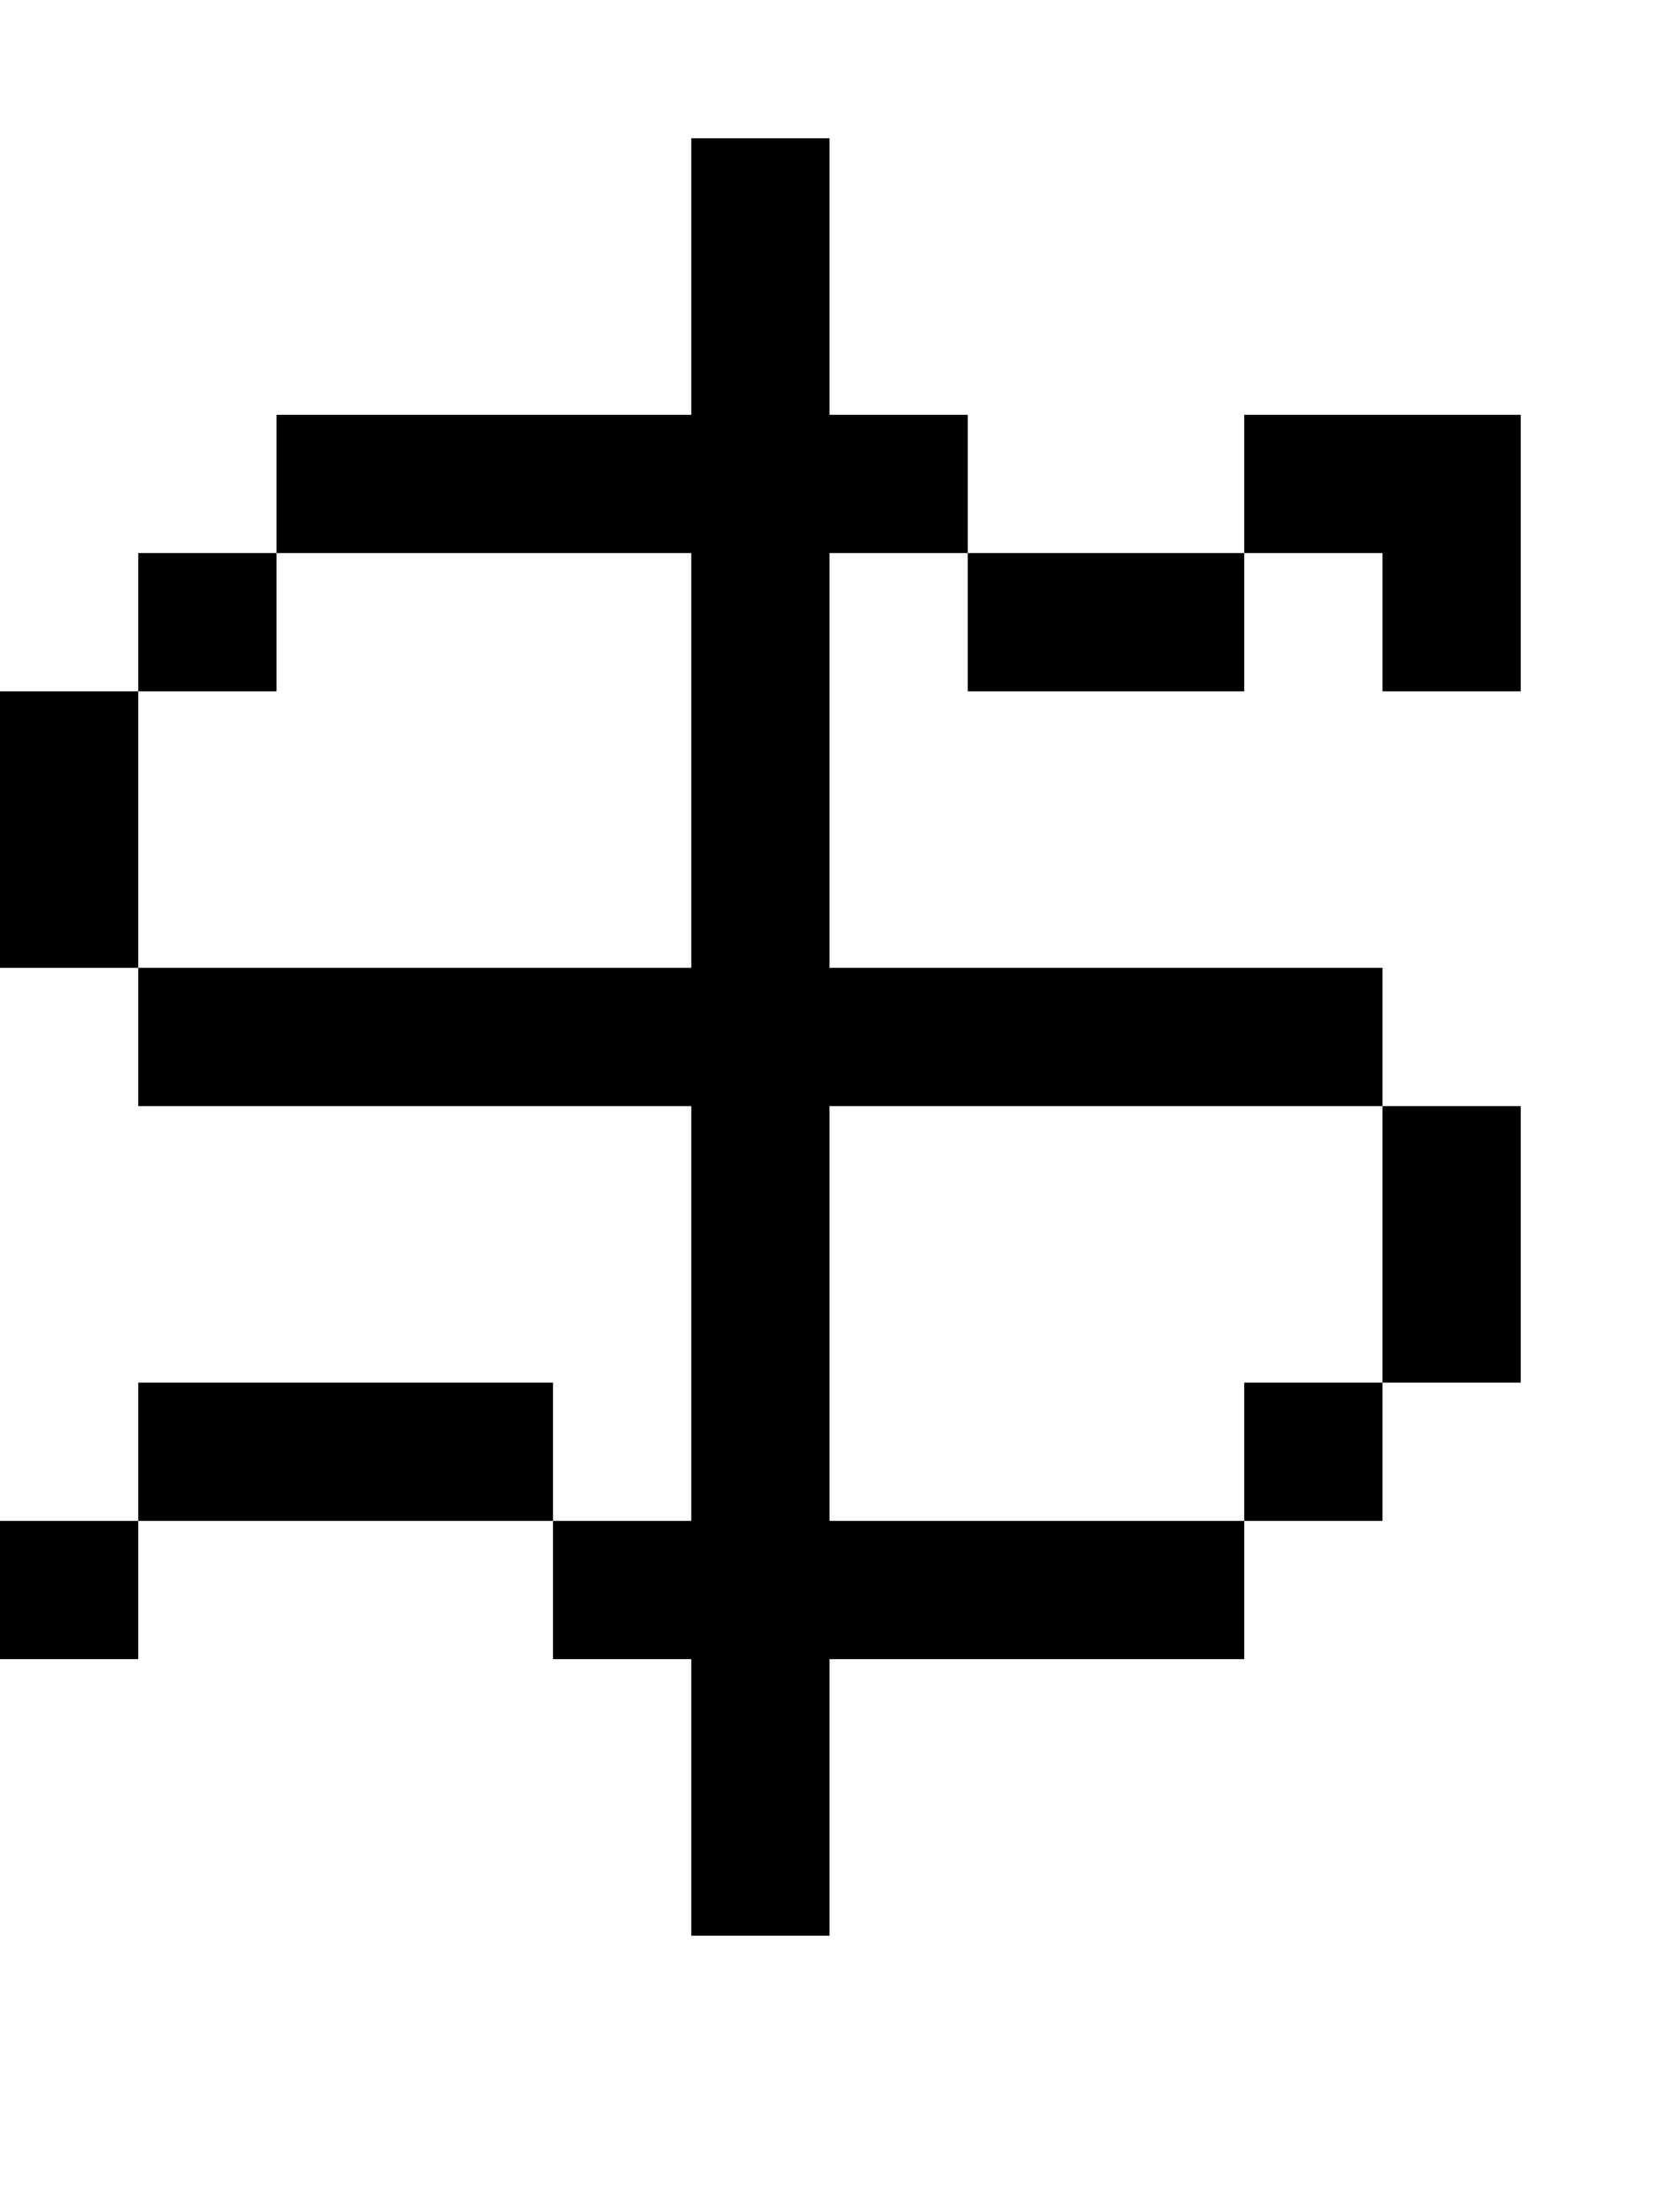 <?xml version="1.0" encoding="UTF-8" standalone="no"?>
<!-- Created with Inkscape (http://www.inkscape.org/) -->

<svg
   xmlns:dc="http://purl.org/dc/elements/1.1/"
   xmlns:cc="http://creativecommons.org/ns#"
   xmlns:rdf="http://www.w3.org/1999/02/22-rdf-syntax-ns#"
   xmlns:svg="http://www.w3.org/2000/svg"
   xmlns="http://www.w3.org/2000/svg"
   xmlns:sodipodi="http://sodipodi.sourceforge.net/DTD/sodipodi-0.dtd"
   xmlns:inkscape="http://www.inkscape.org/namespaces/inkscape"
   width="750"
   height="1000"
   viewBox="0 0 750 1000"
   id="svg4207"
   version="1.1"
   inkscape:version="0.91 r13725"
   sodipodi:docname="madami-0024-dollar.svg">
  <defs
     id="defs4209" />
  <sodipodi:namedview
     id="base"
     pagecolor="#ffffff"
     bordercolor="#666666"
     borderopacity="1.0"
     inkscape:pageopacity="0.0"
     inkscape:pageshadow="2"
     inkscape:zoom="0.35355339"
     inkscape:cx="-249.98134"
     inkscape:cy="507.94474"
     inkscape:document-units="px"
     inkscape:current-layer="layer1"
     showgrid="true"
     units="px"
     showguides="true"
     inkscape:guide-bbox="true"
     inkscape:window-width="1366"
     inkscape:window-height="705"
     inkscape:window-x="-8"
     inkscape:window-y="-8"
     inkscape:window-maximized="1">
    <inkscape:grid
       type="xygrid"
       id="grid4755"
       spacingx="62.5"
       spacingy="62.5" />
    <sodipodi:guide
       position="375,250"
       orientation="0,1"
       id="guide4759" />
  </sodipodi:namedview>
  <g
     inkscape:label="Laag 1"
     inkscape:groupmode="layer"
     id="layer1"
     transform="translate(0,-52.362)">
    <path
       style="fill:#000000;fill-rule:evenodd;stroke:none;stroke-width:1px;stroke-linecap:butt;stroke-linejoin:miter;stroke-opacity:1;fill-opacity:1"
       d="m 0,802.362 0,-62.5 62.5,0 0,62.5 z"
       id="path4923"
       inkscape:connector-curvature="0" />
    <path
       style="fill:#000000;fill-rule:evenodd;stroke:none;stroke-width:1px;stroke-linecap:butt;stroke-linejoin:miter;stroke-opacity:1;fill-opacity:1"
       d="m 62.5,739.862 0,-62.5 187.5,0 0,62.5 z"
       id="path4925"
       inkscape:connector-curvature="0" />
    <path
       style="fill:#000000;fill-rule:evenodd;stroke:none;stroke-width:1px;stroke-linecap:butt;stroke-linejoin:miter;stroke-opacity:1;fill-opacity:1"
       d="m 562.5,739.862 0,-62.5 62.5,0 0,62.5 z"
       id="path4929"
       inkscape:connector-curvature="0" />
    <path
       style="fill:#000000;fill-rule:evenodd;stroke:none;stroke-width:1px;stroke-linecap:butt;stroke-linejoin:miter;stroke-opacity:1;fill-opacity:1"
       d="m 625,677.362 0,-125 62.5,0 0,125 z"
       id="path4931"
       inkscape:connector-curvature="0" />
    <path
       style="fill:#000000;fill-rule:evenodd;stroke:none;stroke-width:1px;stroke-linecap:butt;stroke-linejoin:miter;stroke-opacity:1;fill-opacity:1"
       d="M 312.5 62.5 L 312.5 187.5 L 125 187.5 L 125 250 L 312.5 250 L 312.5 437.5 L 62.5 437.5 L 62.5 500 L 312.5 500 L 312.5 687.5 L 250 687.5 L 250 750 L 312.5 750 L 312.5 875 L 375 875 L 375 750 L 562.5 750 L 562.5 687.5 L 375 687.5 L 375 500 L 625 500 L 625 437.5 L 375 437.5 L 375 250 L 437.5 250 L 437.5 187.5 L 375 187.5 L 375 62.5 L 312.5 62.5 z "
       transform="translate(0,52.362)"
       id="path4949" />
    <path
       style="fill:#000000;fill-rule:evenodd;stroke:none;stroke-width:1px;stroke-linecap:butt;stroke-linejoin:miter;stroke-opacity:1;fill-opacity:1"
       d="m 0,489.862 0,-125 62.5,0 0,125 z"
       id="path4951"
       inkscape:connector-curvature="0" />
    <path
       style="fill:#000000;fill-rule:evenodd;stroke:none;stroke-width:1px;stroke-linecap:butt;stroke-linejoin:miter;stroke-opacity:1;fill-opacity:1"
       d="m 62.5,364.862 0,-62.5 62.5,0 0,62.5 z"
       id="path4953"
       inkscape:connector-curvature="0" />
    <path
       style="fill:#000000;fill-rule:evenodd;stroke:none;stroke-width:1px;stroke-linecap:butt;stroke-linejoin:miter;stroke-opacity:1;fill-opacity:1"
       d="m 437.5,364.862 0,-62.5 125,0 0,62.5 z"
       id="path4957"
       inkscape:connector-curvature="0" />
    <path
       style="fill:#000000;fill-rule:evenodd;stroke:none;stroke-width:1px;stroke-linecap:butt;stroke-linejoin:miter;stroke-opacity:1;fill-opacity:1"
       d="m 562.5,302.362 0,-62.5 125,0 0,125 -62.5,0 0,-62.5 z"
       id="path4959"
       inkscape:connector-curvature="0" />
  </g>
</svg>
